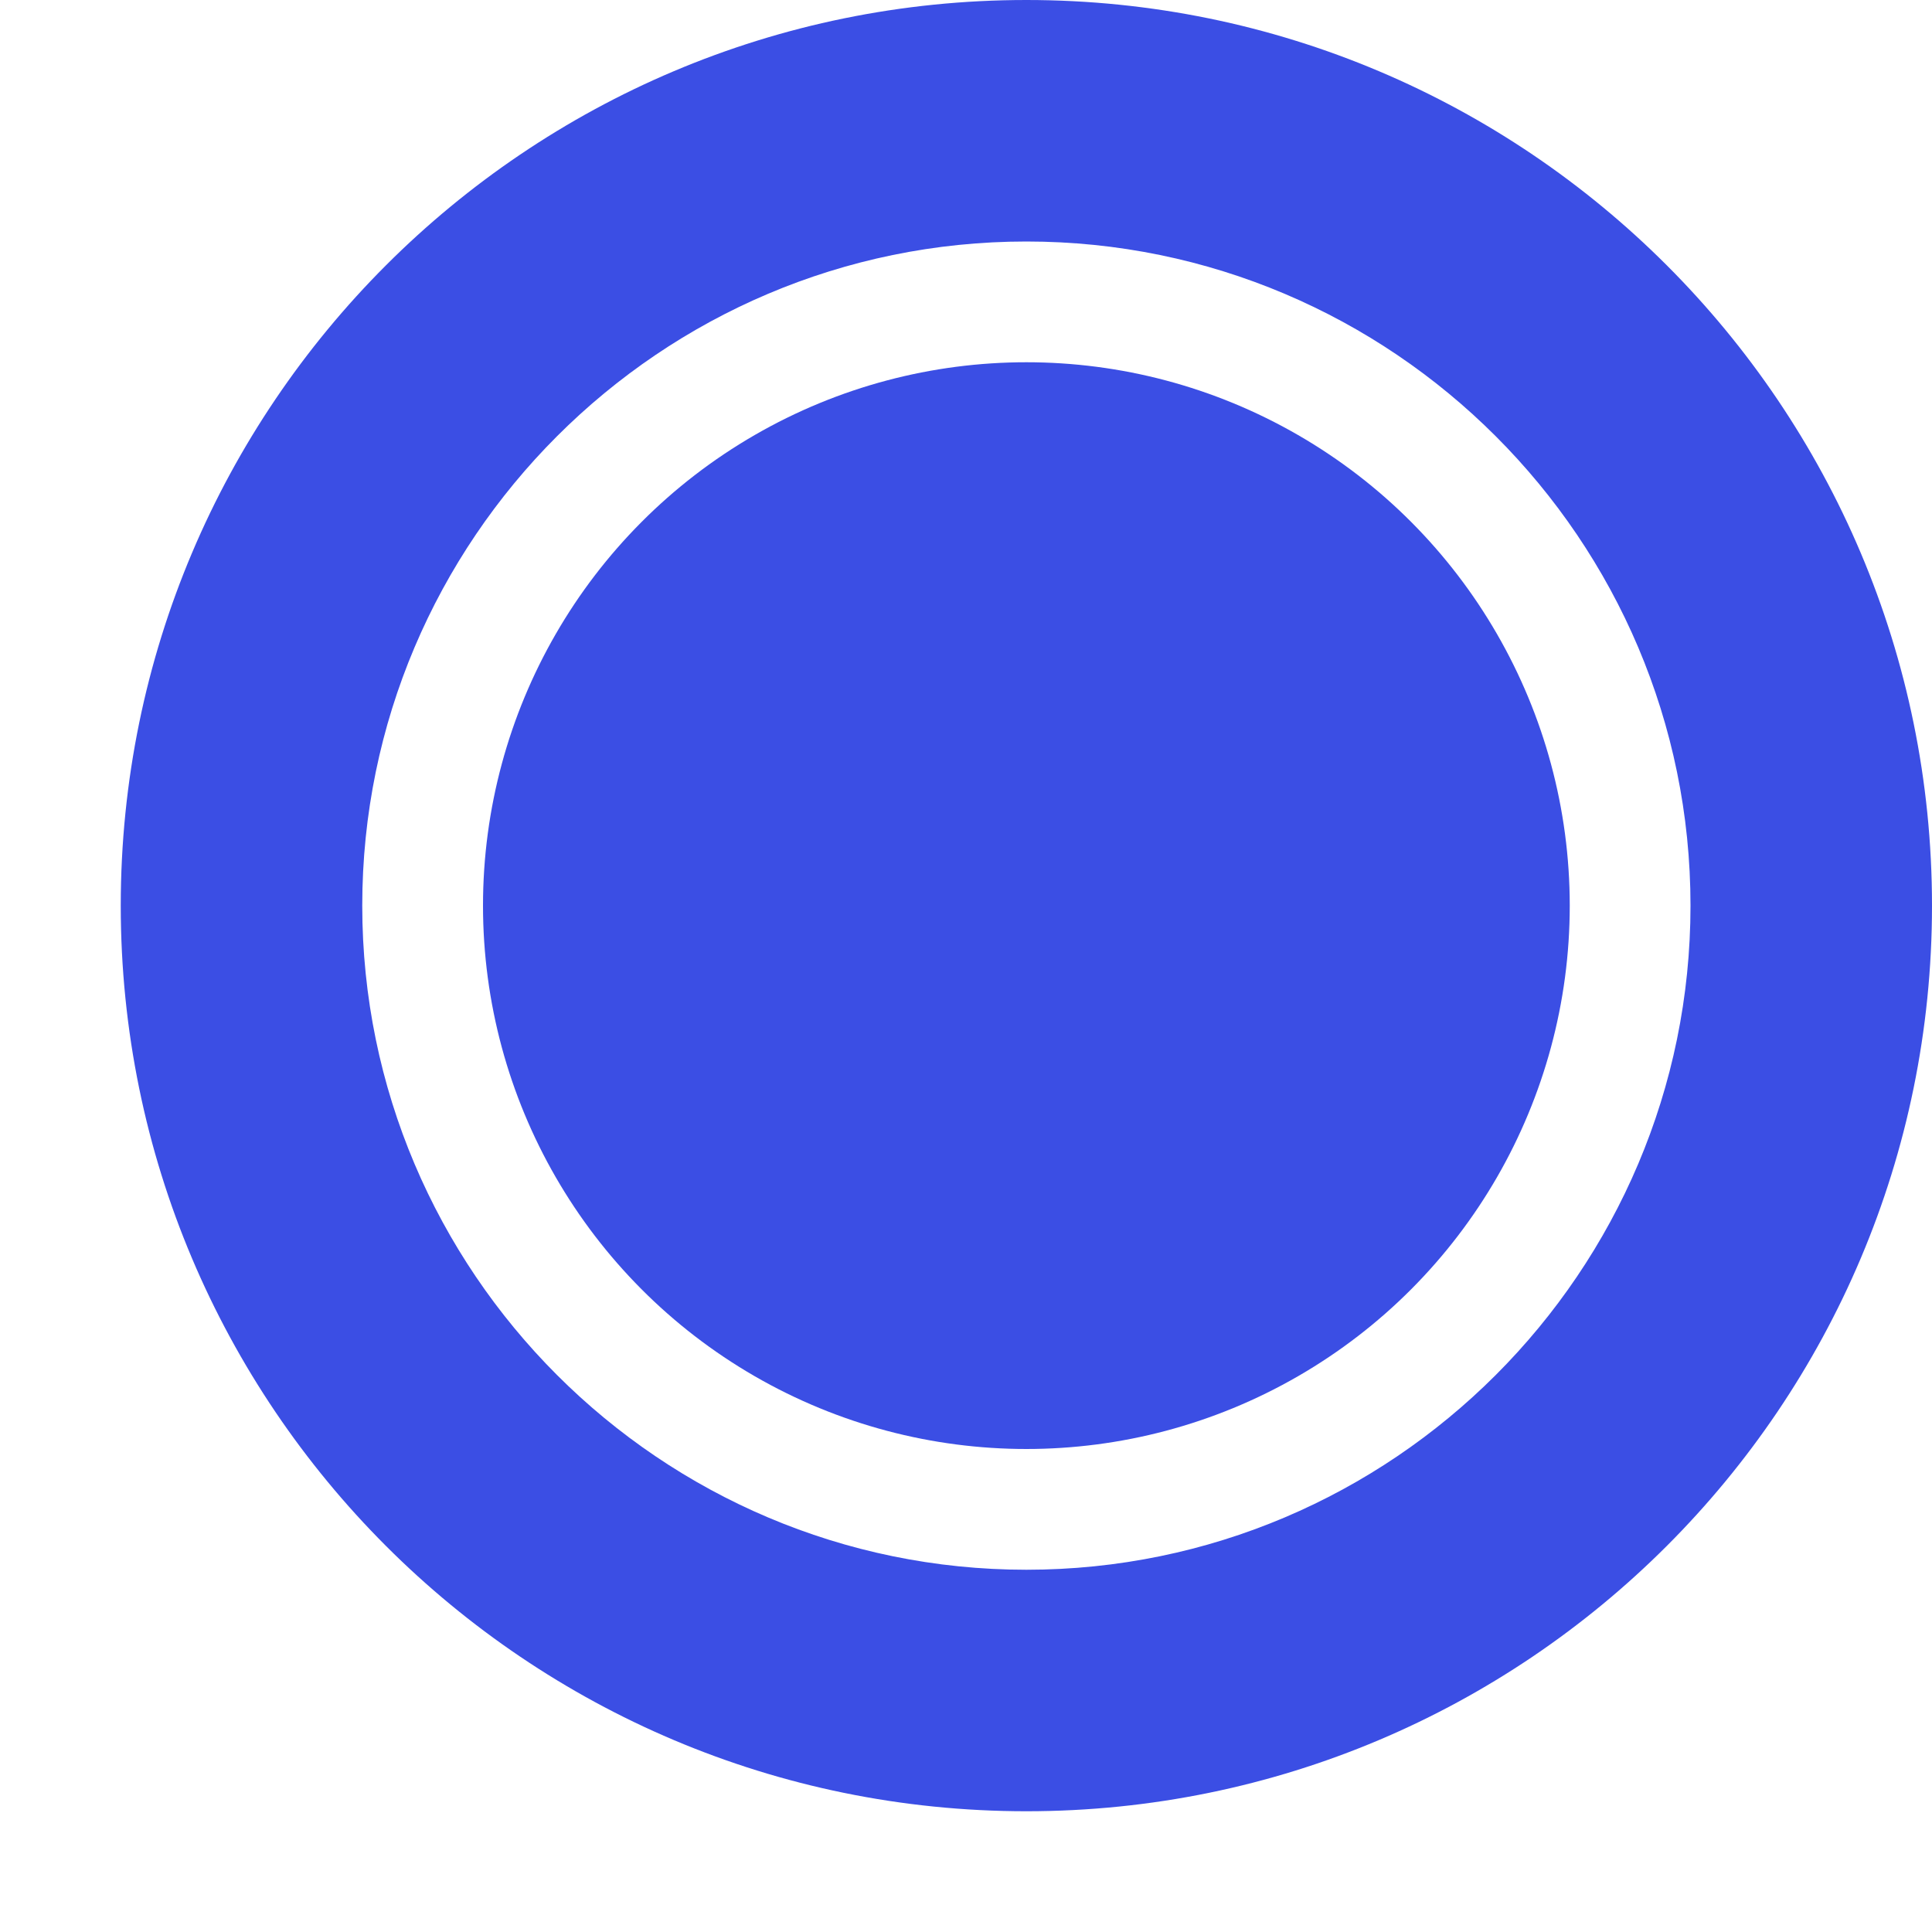 <svg id="Layer_1_1_" style="enable-background:new 0 0 16 16;" version="1.1" viewBox="0 0 16 16" xml:space="preserve" xmlns="http://www.w3.org/2000/svg" xmlns:xlink="http://www.w3.org/1999/xlink"><path d="M8.5,0C4.358,0,1,3.358,1,7.5S4.358,15,8.5,15S16,11.642,16,7.5S12.642,0,8.5,0z M8.5,13C5.468,13,3,10.533,3,7.5  S5.468,2,8.5,2S14,4.467,14,7.5S11.532,13,8.5,13z" fill="#3b4ee4" opacity="1" original-fill="#f87c00"></path><circle cx="8.5" cy="7.5" r="4.5" fill="#3b4ee4" opacity="1" original-fill="#f87c00"></circle></svg>